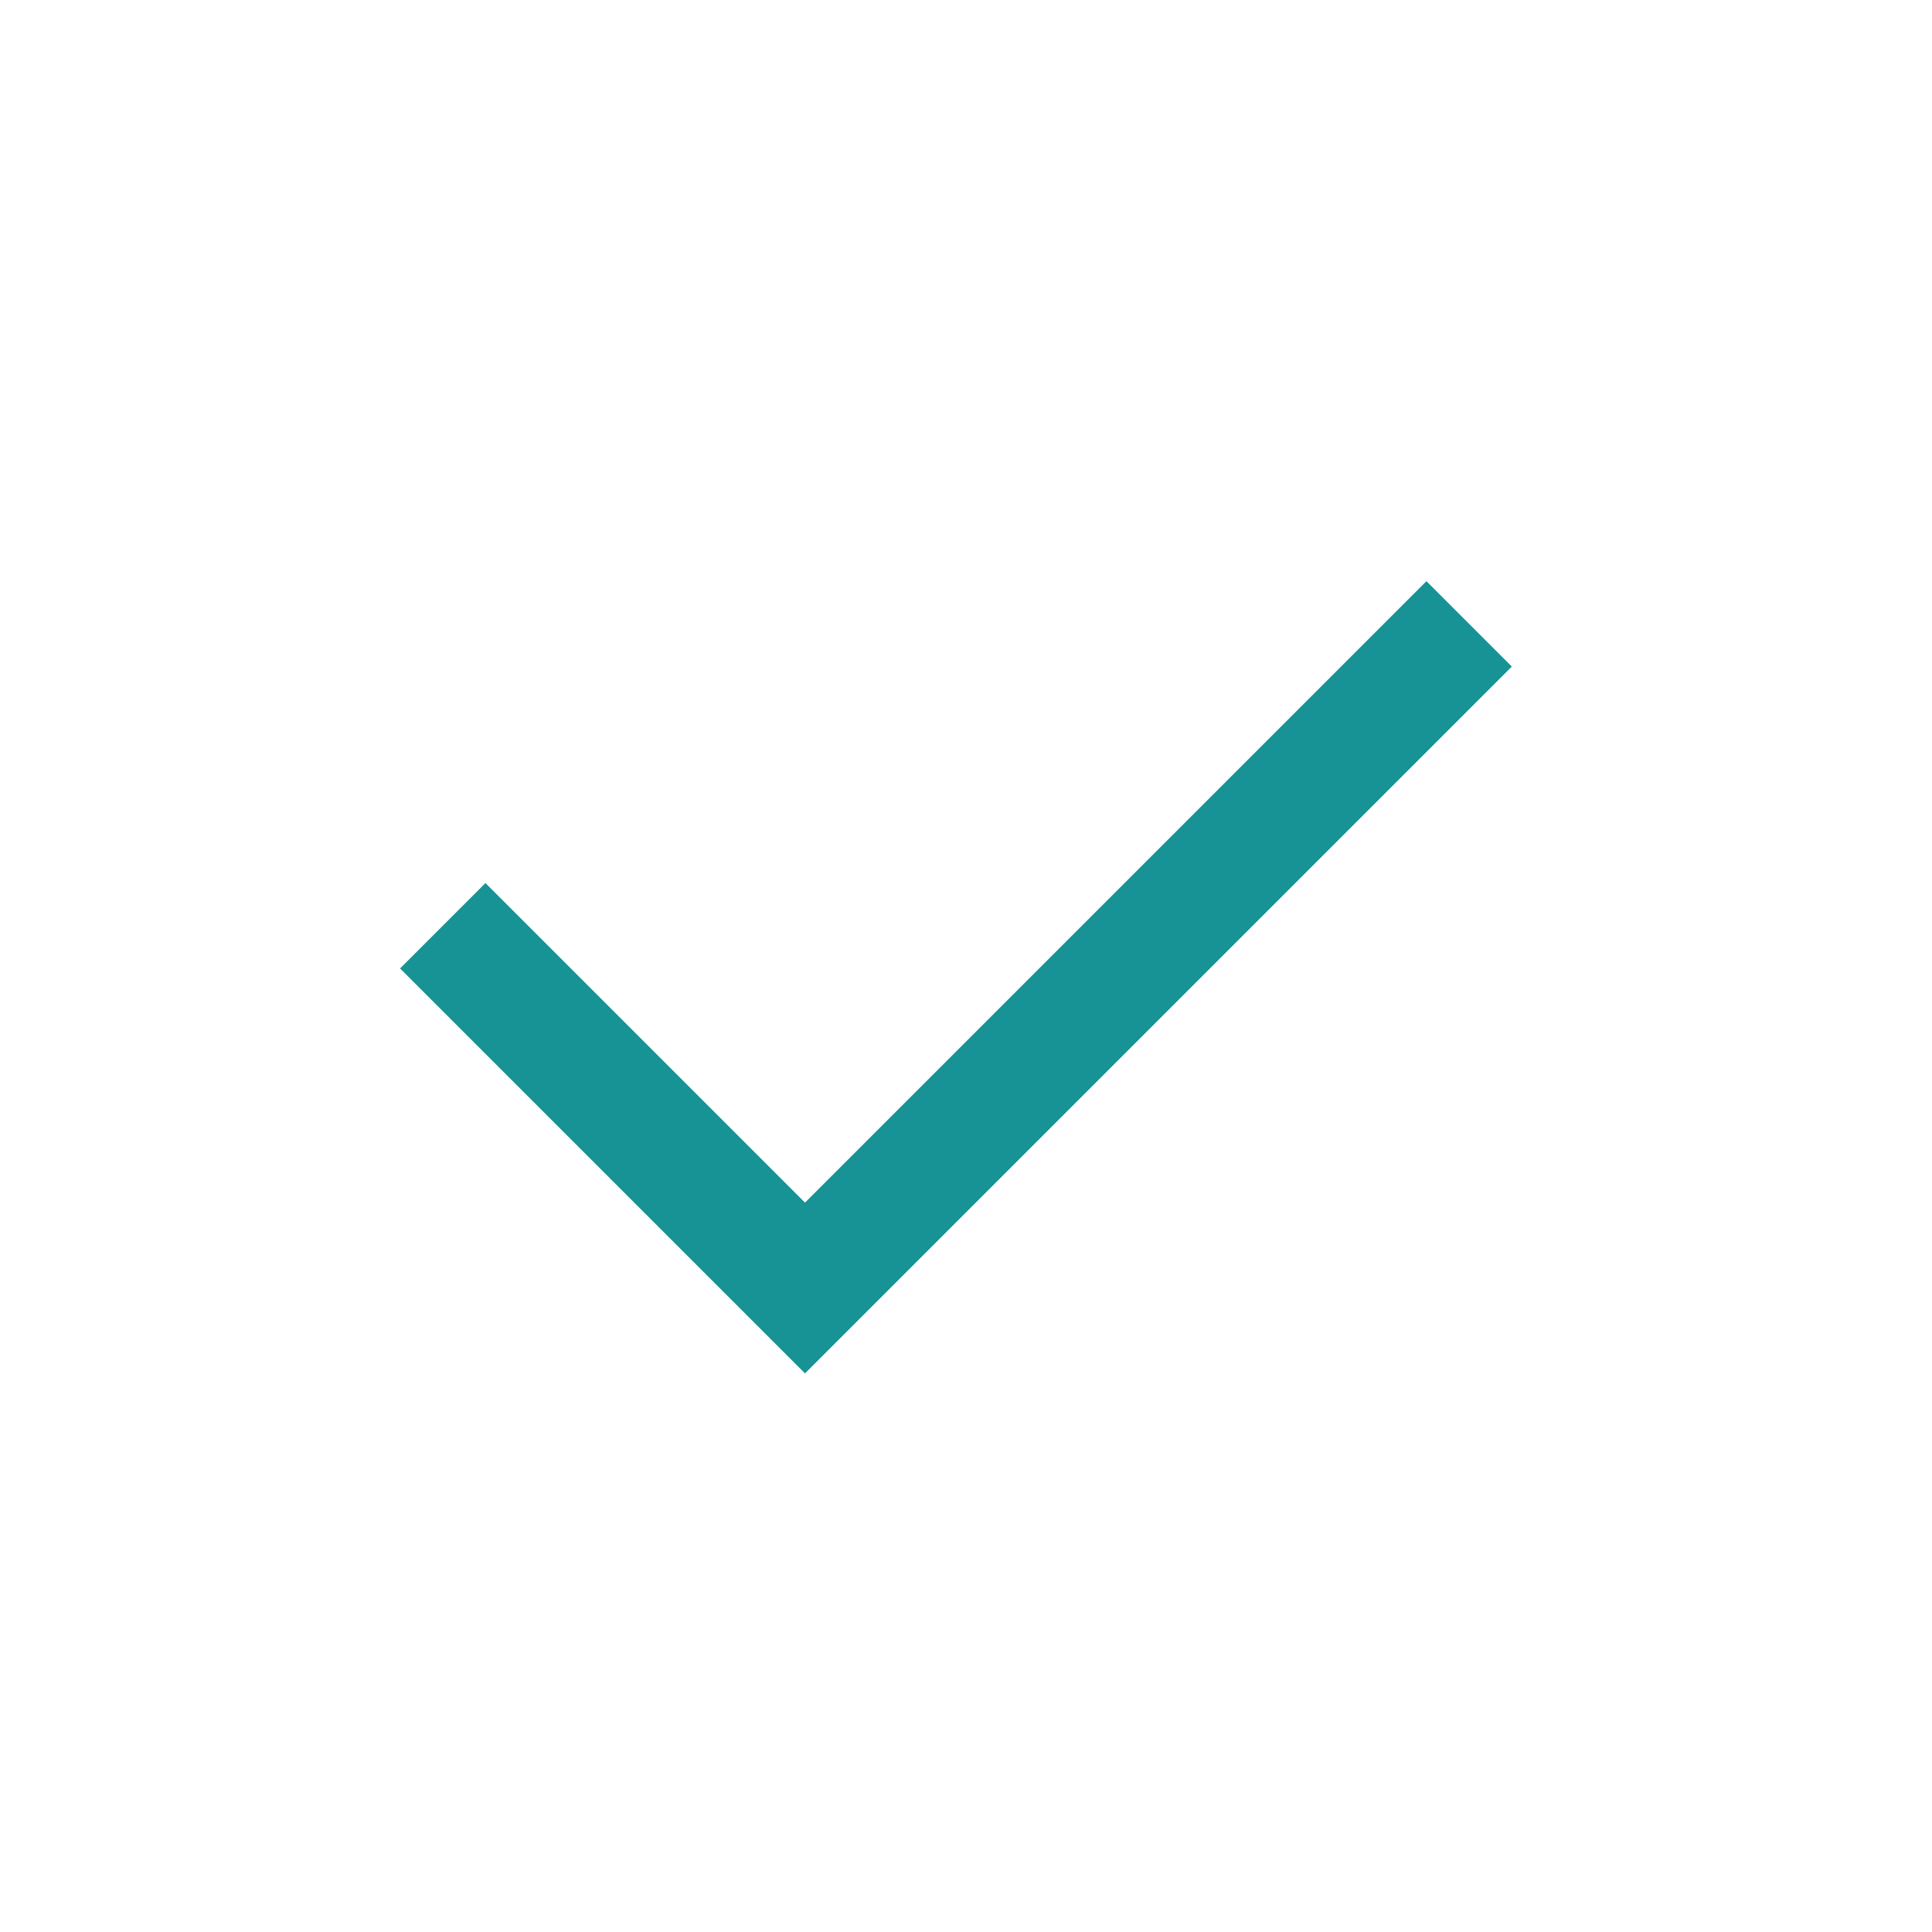 <svg width="24" height="24" viewBox="0 0 24 24" fill="none" xmlns="http://www.w3.org/2000/svg">
<g id="Icon">
<path id="Vector" d="M5.5 11.5L10 16L18.25 7.75" stroke="#179295" stroke-width="1.5" stroke-miterlimit="10"/>
</g>
</svg>
